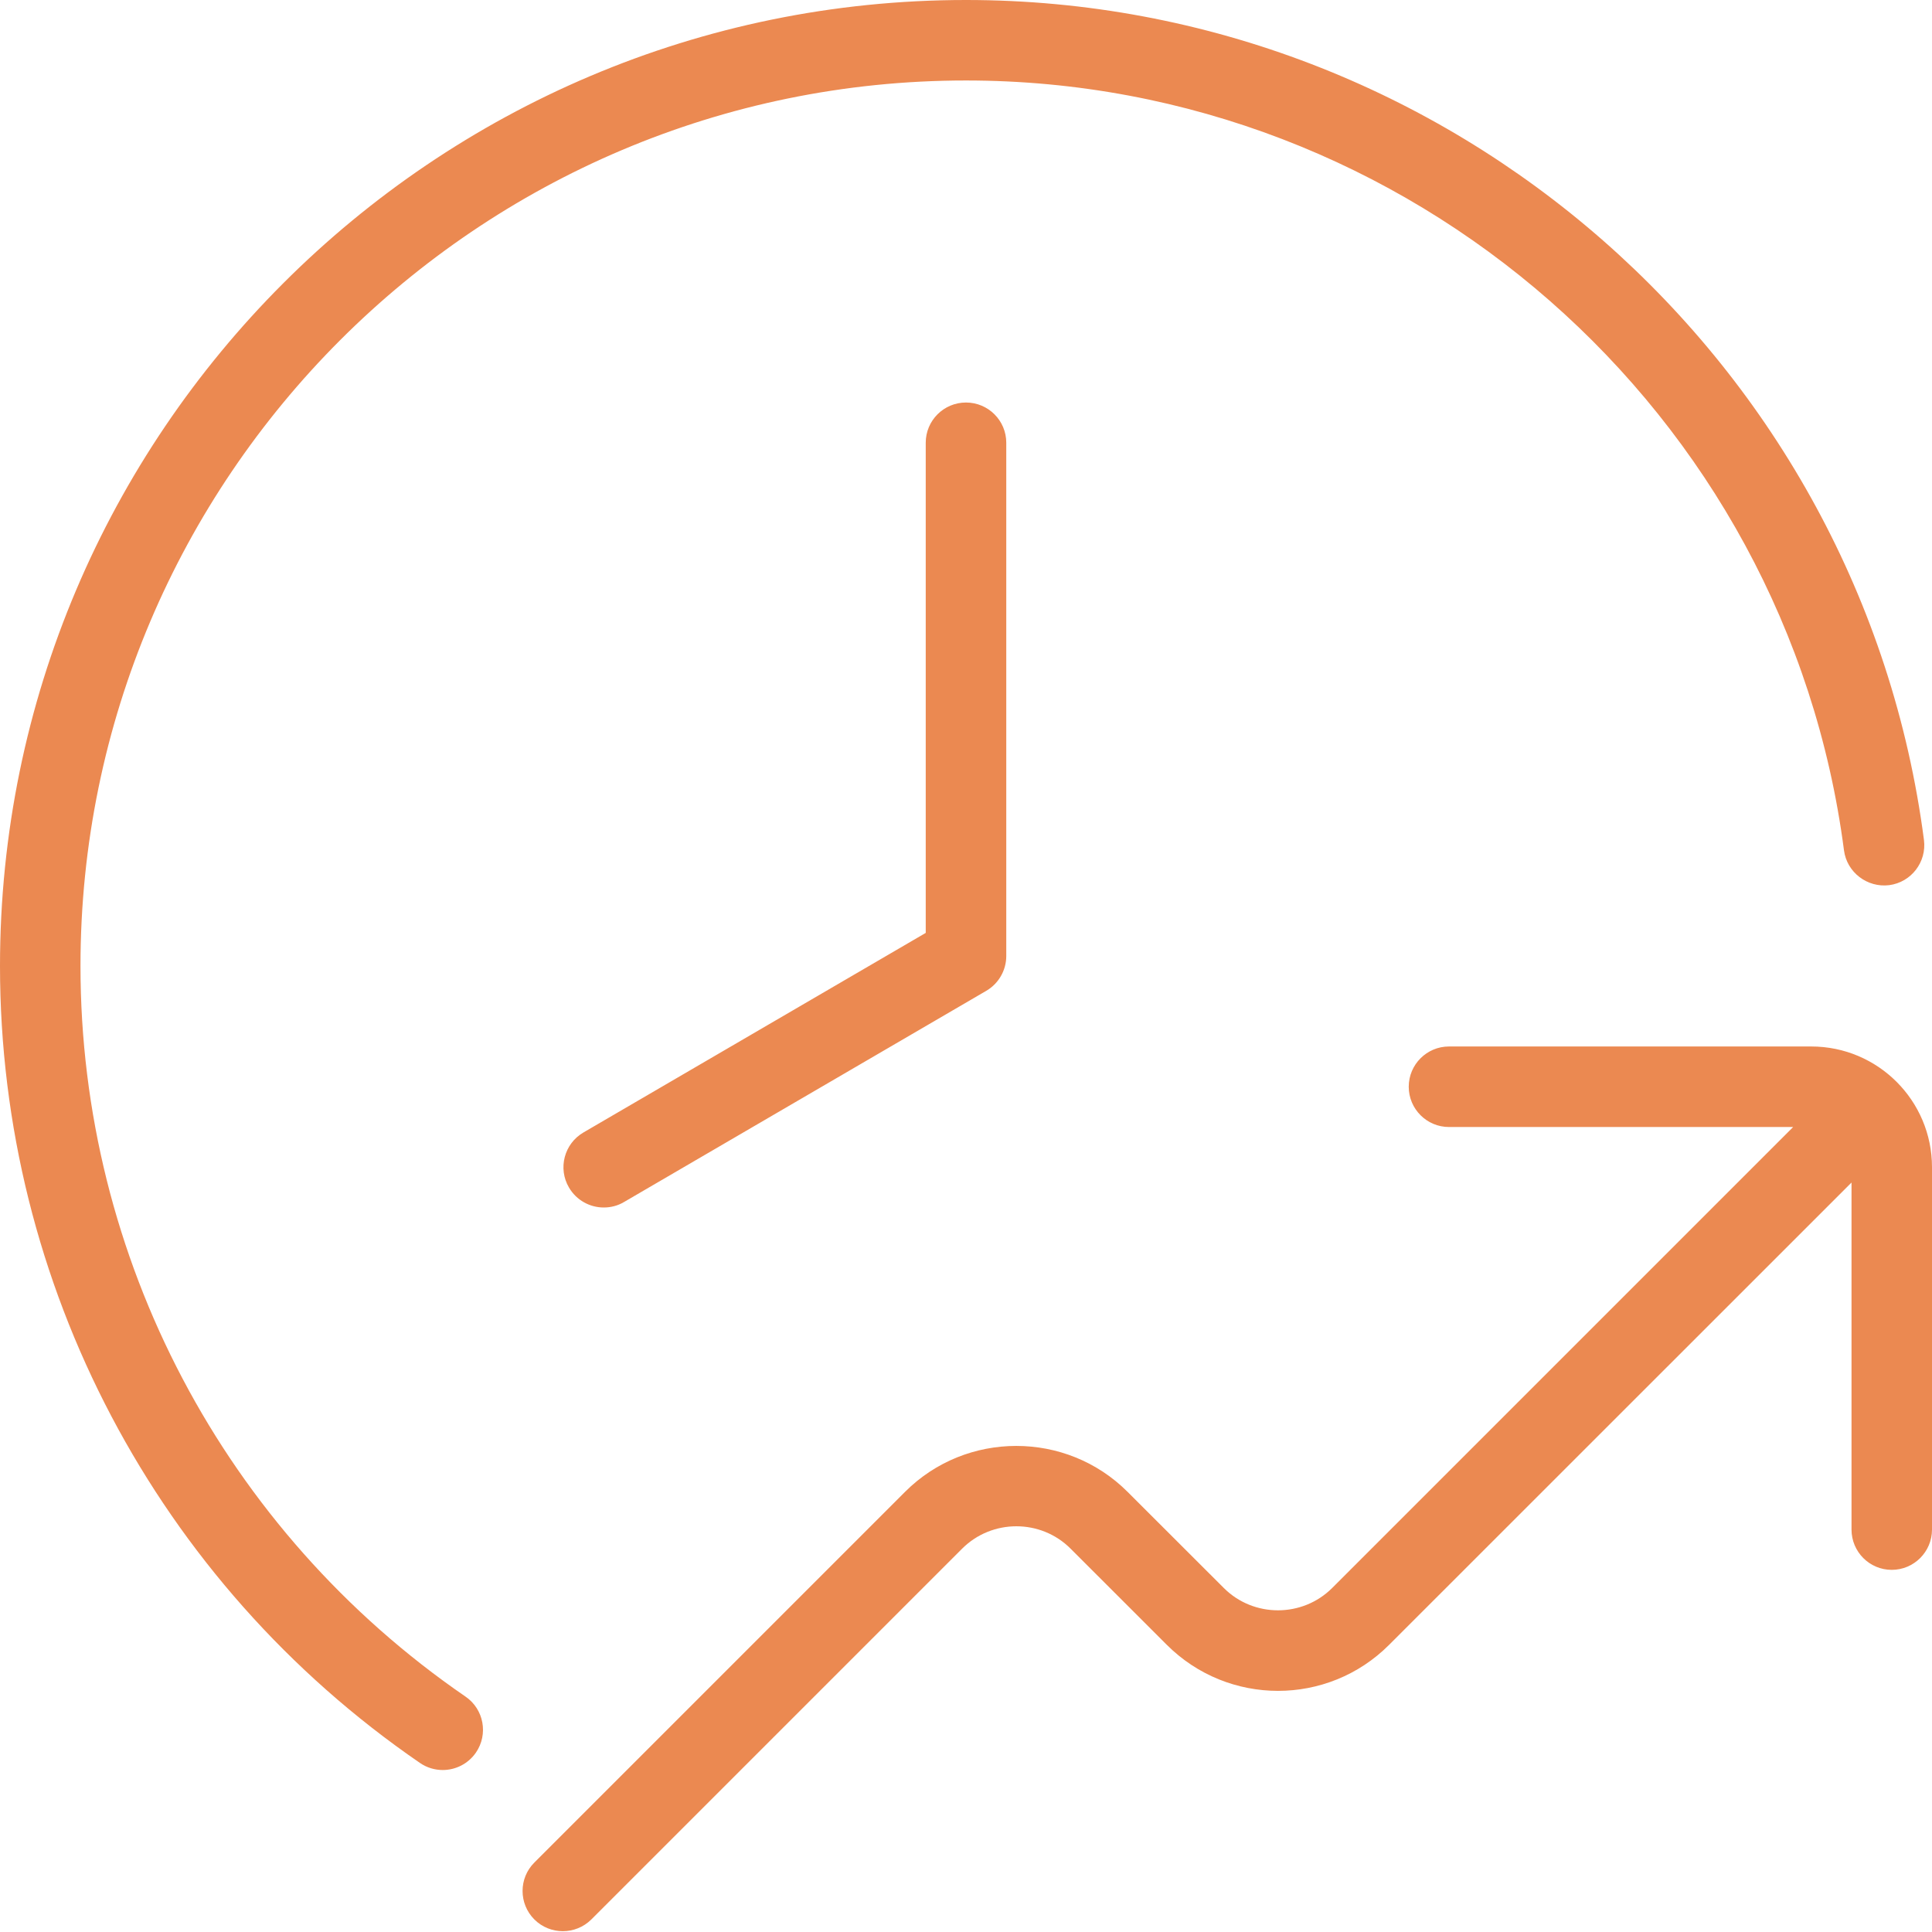 <svg width="38" height="38" viewBox="0 0 38 38" fill="none" xmlns="http://www.w3.org/2000/svg">
<path d="M19 7.917C19.437 7.917 19.792 8.271 19.792 8.708V18.804C19.792 19.085 19.641 19.347 19.399 19.488L12.274 23.642C12.149 23.717 12.011 23.75 11.875 23.75C11.603 23.75 11.338 23.609 11.191 23.357C10.969 22.98 11.098 22.494 11.476 22.274L18.208 18.349V8.708C18.208 8.271 18.563 7.917 19 7.917ZM38 22.958C38 21.647 36.936 20.583 35.625 20.583H28.5C28.063 20.583 27.708 20.938 27.708 21.375C27.708 21.812 28.063 22.167 28.5 22.167H35.269L26.203 31.233C25.617 31.819 24.656 31.82 24.07 31.233L22.176 29.341C20.973 28.139 19.005 28.139 17.803 29.341L10.51 36.634C10.201 36.942 10.201 37.444 10.51 37.753C10.665 37.908 10.868 37.984 11.071 37.984C11.273 37.984 11.476 37.907 11.631 37.753L18.924 30.46C19.51 29.874 20.471 29.873 21.057 30.46L22.95 32.352C24.159 33.559 26.116 33.559 27.322 32.352L36.417 23.259V30.085C36.417 30.522 36.771 30.877 37.208 30.877C37.645 30.877 38 30.522 38 30.085V22.96V22.958ZM1.583 19C1.583 9.397 9.397 1.583 19 1.583C27.721 1.583 35.145 8.094 36.269 16.726C36.326 17.159 36.727 17.463 37.158 17.41C37.592 17.353 37.897 16.956 37.842 16.522C36.613 7.103 28.514 0 19 0C8.523 0 0 8.523 0 19C0 25.264 3.087 31.124 8.26 34.675C8.398 34.77 8.555 34.814 8.708 34.814C8.96 34.814 9.207 34.694 9.361 34.471C9.608 34.11 9.517 33.617 9.156 33.37C4.414 30.113 1.583 24.743 1.583 19Z" fill="#EB8951"/>
</svg>
